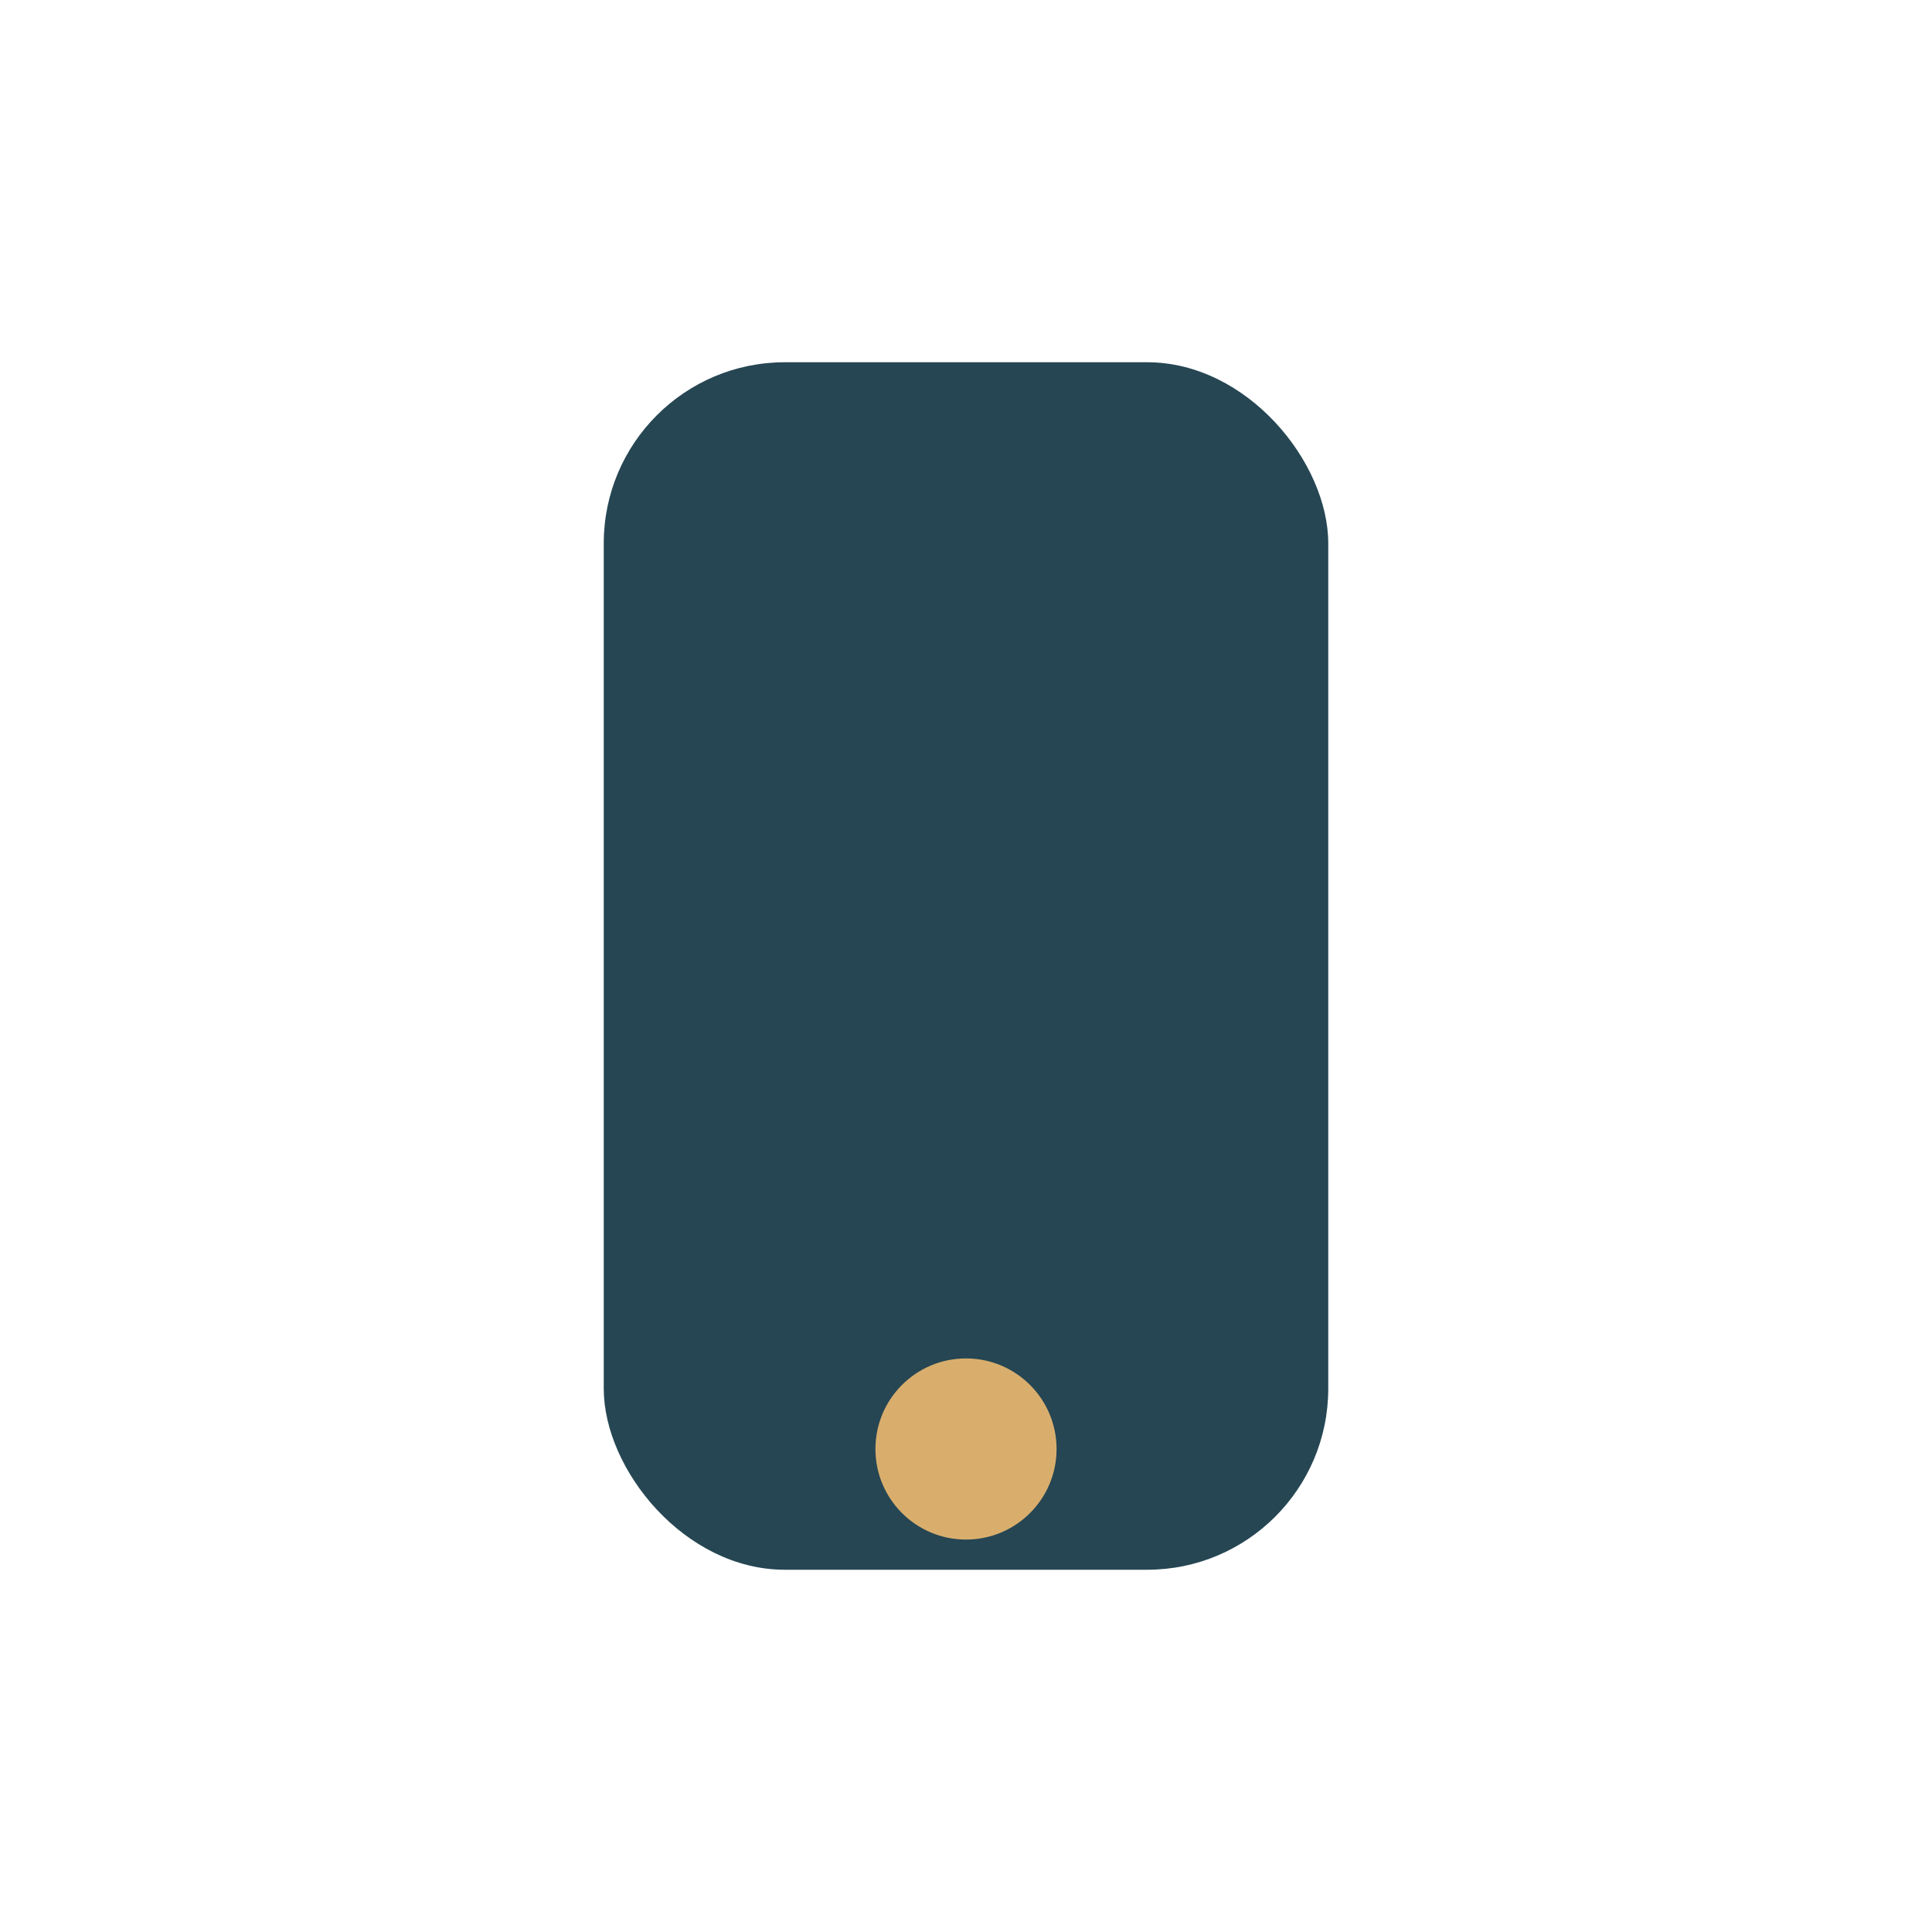 <?xml version="1.0" encoding="UTF-8"?>
<svg xmlns="http://www.w3.org/2000/svg" width="32" height="32" viewBox="0 0 32 32"><rect x="10" y="6" width="12" height="20" rx="3" fill="#264653"/><circle cx="16" cy="24" r="1.5" fill="#D9AE6D"/></svg>